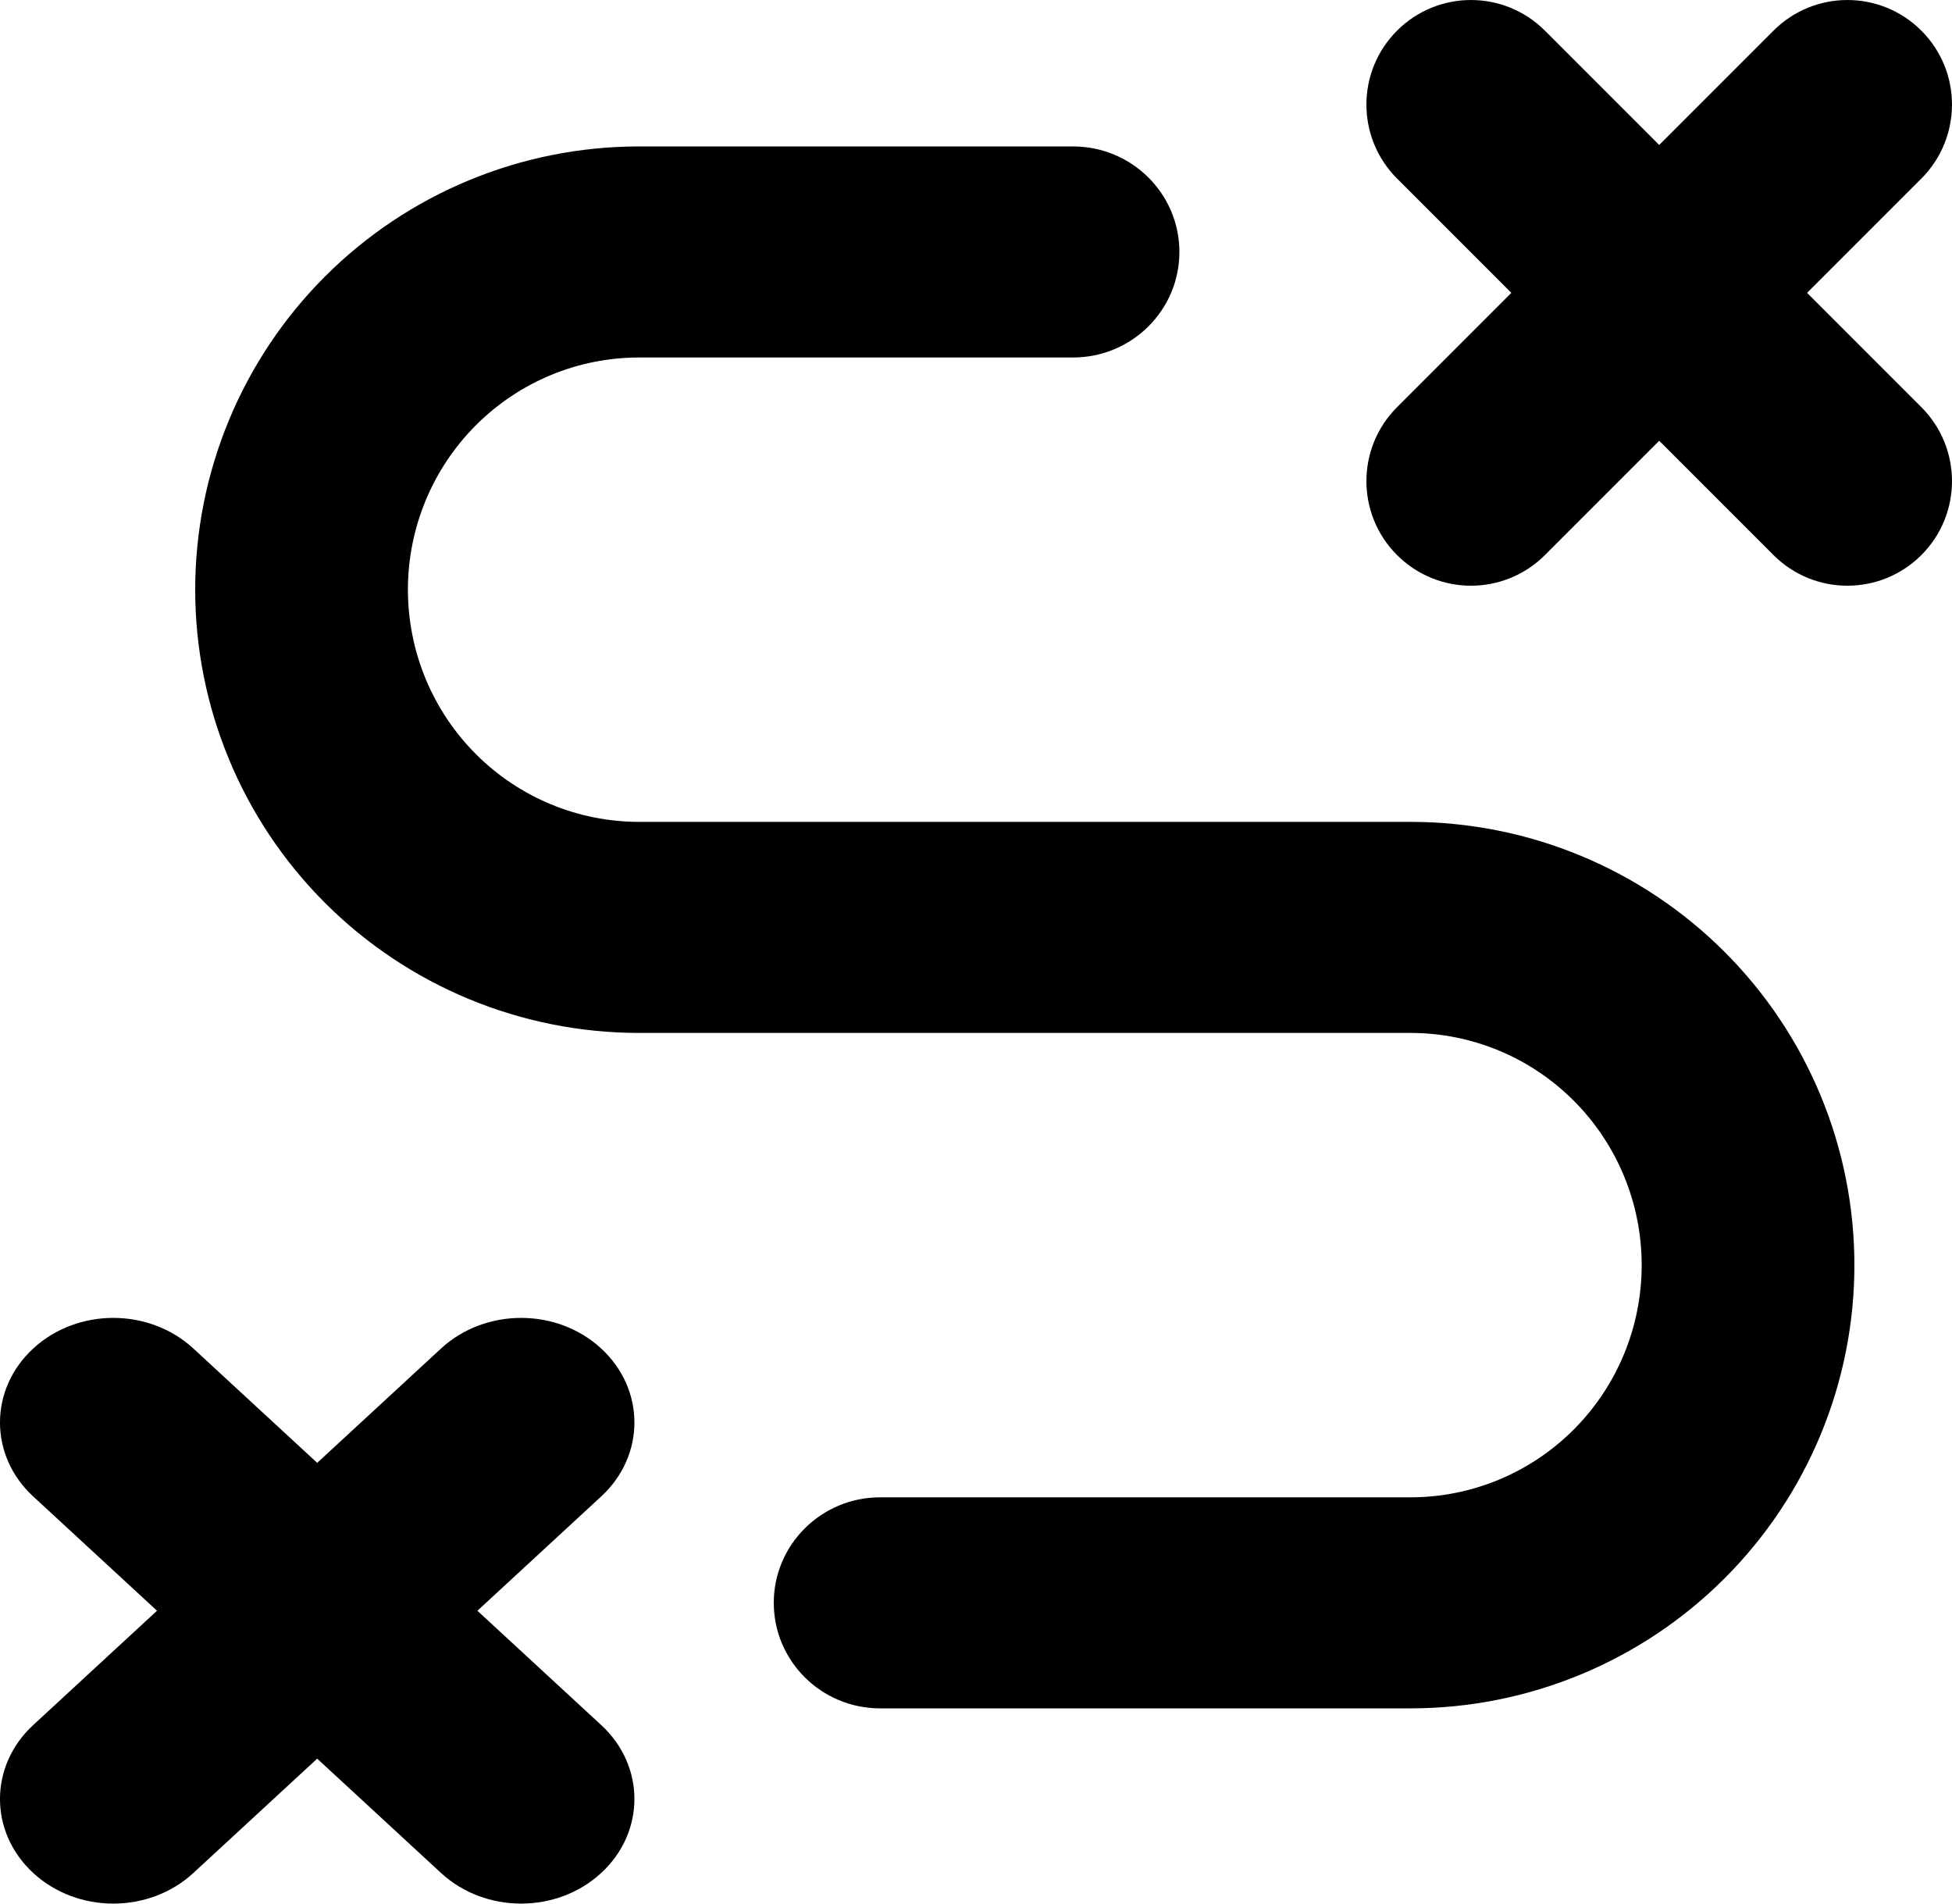 <svg xmlns="http://www.w3.org/2000/svg" width="40" height="39" viewBox="0 0 40 39" fill="none"><path fill-rule="evenodd" clip-rule="evenodd" d="M0.68 27.628C1.587 26.791 3.056 26.791 3.963 27.628L12.32 35.342C13.227 36.179 13.227 37.535 12.32 38.372C11.414 39.209 9.944 39.209 9.037 38.372L0.68 30.658C-0.227 29.821 -0.227 28.465 0.68 27.628Z" fill="black"></path><path fill-rule="evenodd" clip-rule="evenodd" d="M12.32 27.628C13.227 28.465 13.227 29.821 12.32 30.658L3.963 38.372C3.056 39.209 1.587 39.209 0.68 38.372C-0.227 37.535 -0.227 36.179 0.68 35.342L9.037 27.628C9.944 26.791 11.414 26.791 12.32 27.628Z" fill="black"></path><path fill-rule="evenodd" clip-rule="evenodd" d="M28.628 0.628C29.465 -0.209 30.821 -0.209 31.658 0.628L39.372 8.342C40.209 9.179 40.209 10.536 39.372 11.372C38.535 12.209 37.179 12.209 36.342 11.372L28.628 3.658C27.791 2.821 27.791 1.464 28.628 0.628Z" fill="black"></path><path fill-rule="evenodd" clip-rule="evenodd" d="M39.372 0.628C40.209 1.464 40.209 2.821 39.372 3.658L31.658 11.372C30.821 12.209 29.465 12.209 28.628 11.372C27.791 10.536 27.791 9.179 28.628 8.342L36.342 0.628C37.179 -0.209 38.535 -0.209 39.372 0.628Z" fill="black"></path><path fill-rule="evenodd" clip-rule="evenodd" d="M13.096 7.324C11.845 7.324 10.643 7.821 9.753 8.711C8.862 9.602 8.359 10.814 8.359 12.081C8.359 13.348 8.862 14.56 9.753 15.451C10.643 16.341 11.845 16.838 13.096 16.838H28.904C31.323 16.838 33.638 17.799 35.342 19.504C37.046 21.208 38 23.516 38 25.919C38 28.322 37.046 30.629 35.342 32.334C33.638 34.039 31.323 35 28.904 35H18.036C16.832 35 15.856 34.032 15.856 32.838C15.856 31.644 16.832 30.676 18.036 30.676H28.904C30.155 30.676 31.358 30.179 32.247 29.289C33.138 28.398 33.641 27.186 33.641 25.919C33.641 24.651 33.138 23.44 32.247 22.549C31.358 21.659 30.155 21.162 28.904 21.162H13.096C10.678 21.162 8.362 20.201 6.658 18.496C4.954 16.792 4 14.484 4 12.081C4 9.678 4.954 7.371 6.658 5.666C8.362 3.961 10.678 3 13.096 3H21.988C23.192 3 24.168 3.968 24.168 5.162C24.168 6.356 23.192 7.324 21.988 7.324H13.096Z" fill="black"></path></svg>